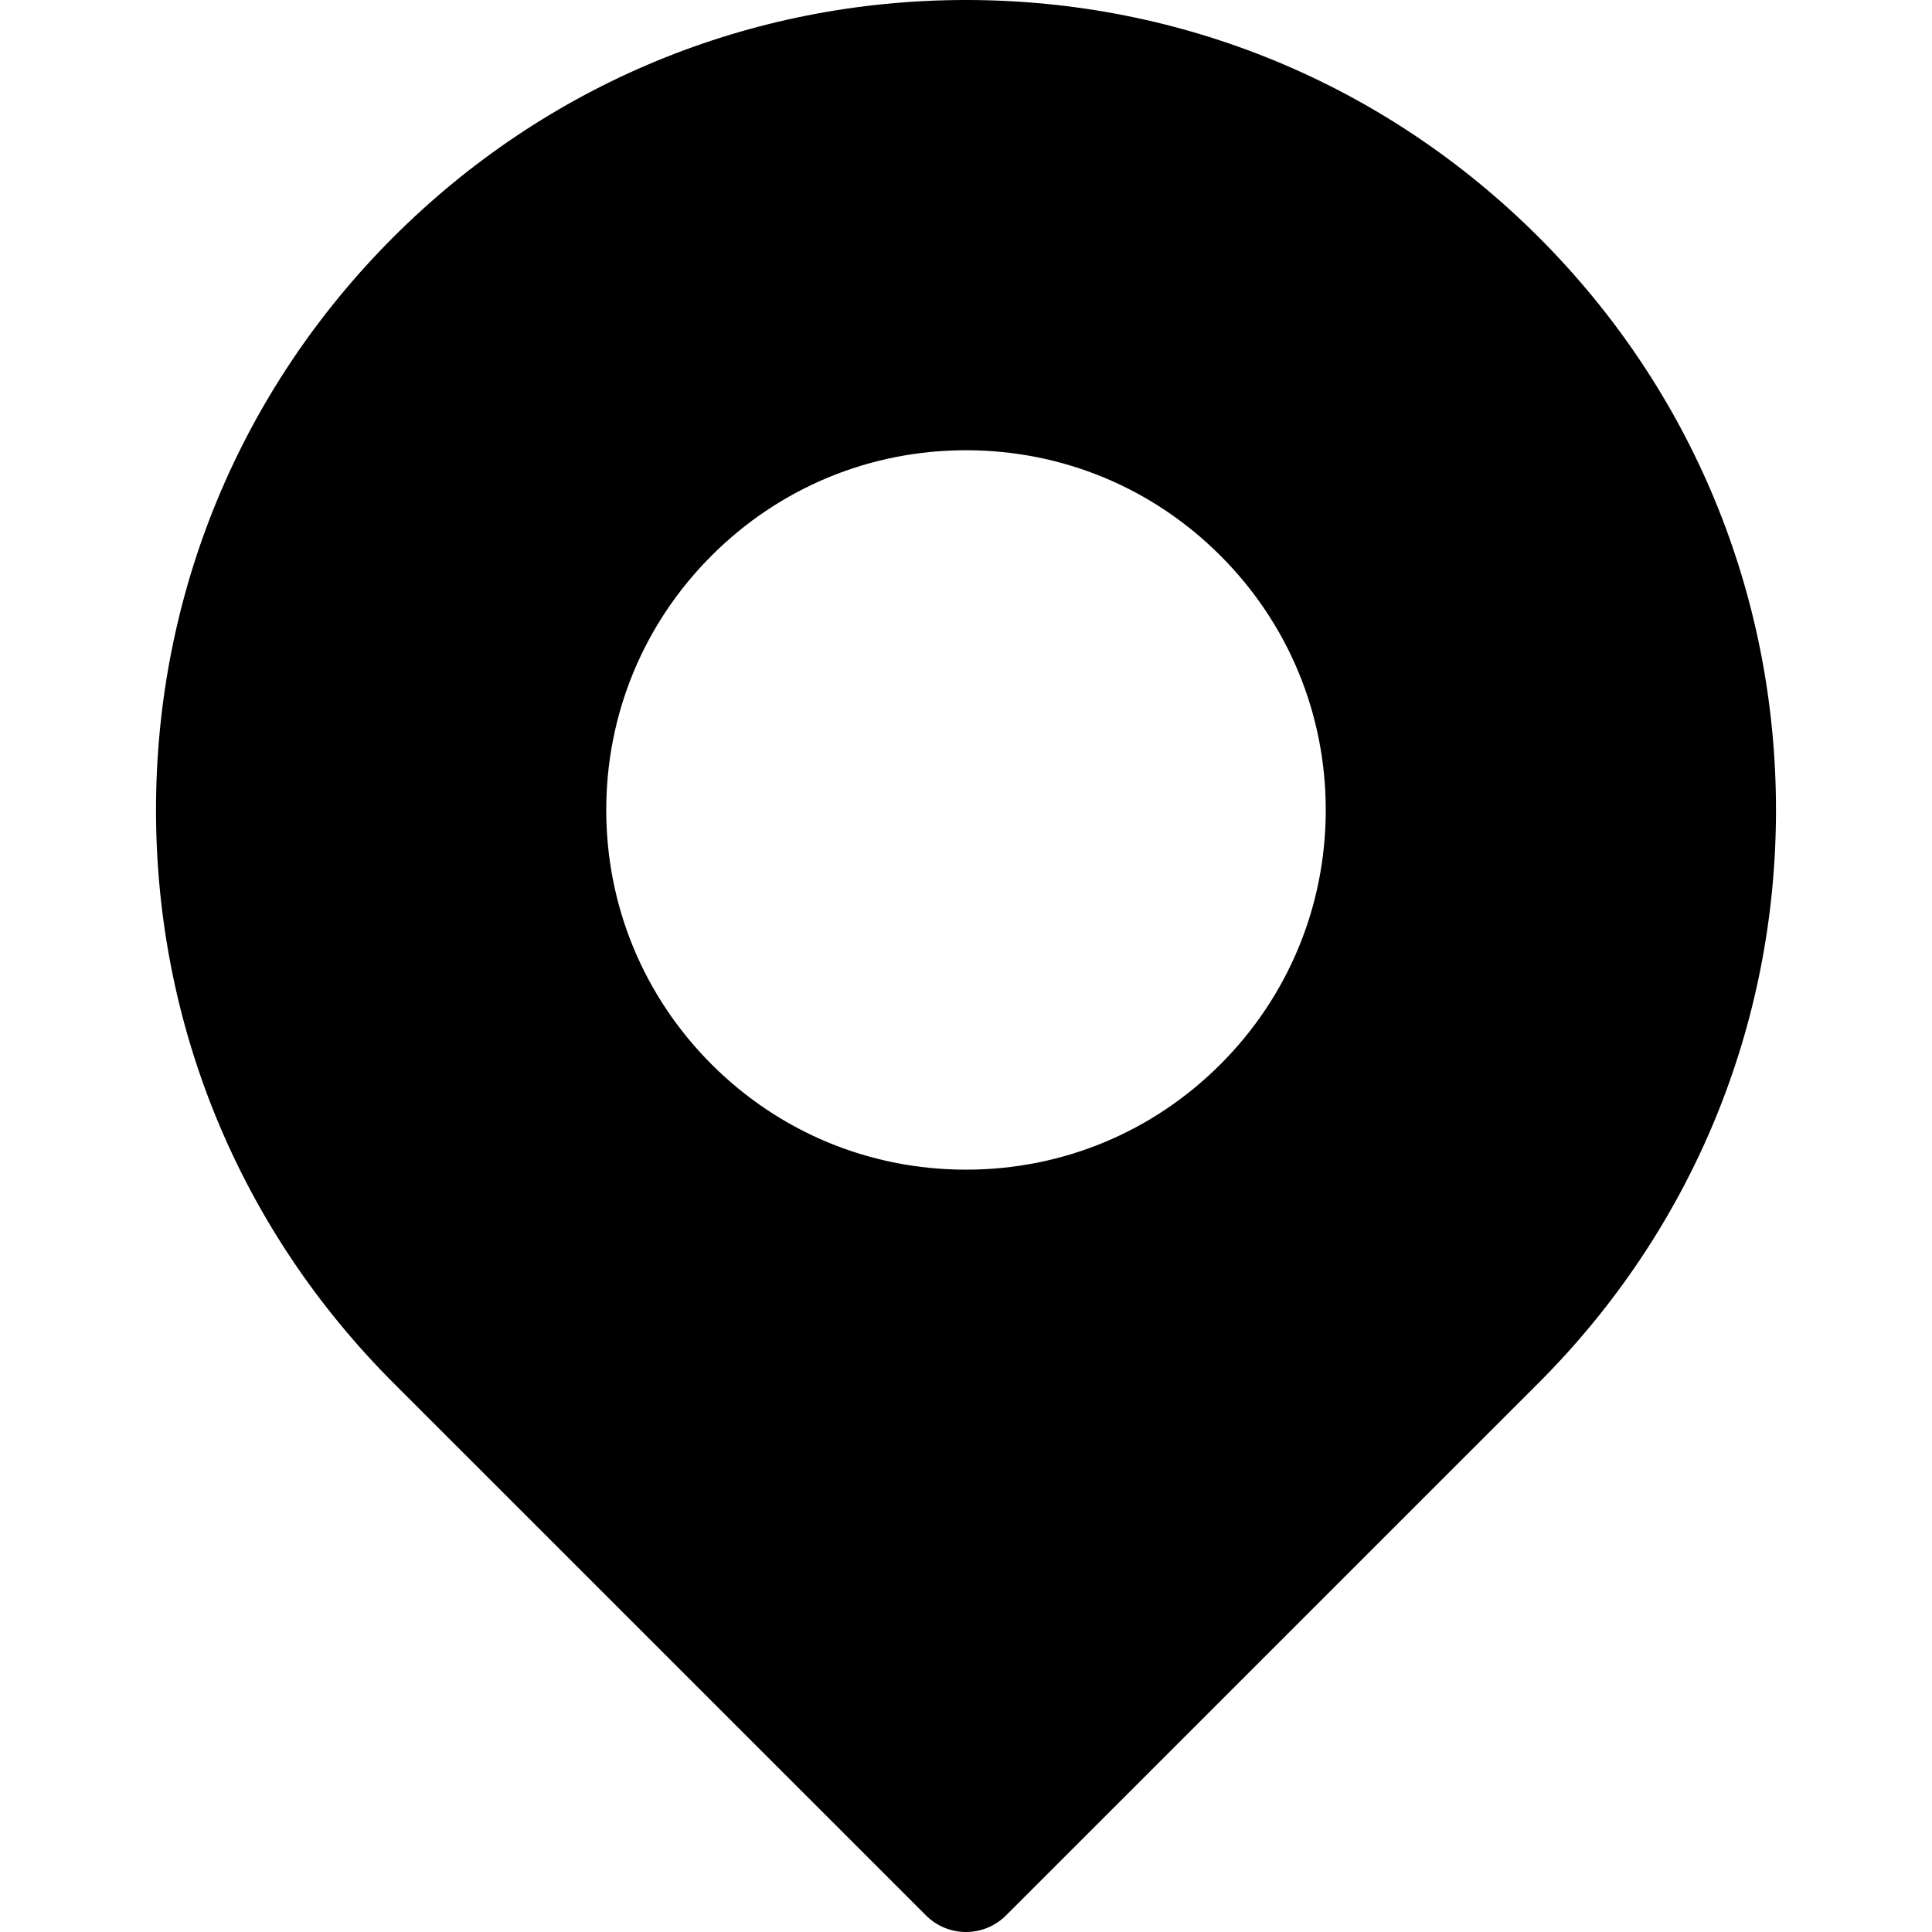 <svg width="24" height="24" viewBox="0 0 24 24" fill="none" xmlns="http://www.w3.org/2000/svg">
<path d="M19.115 2.947C17.214 1.047 14.688 0 12 0C9.312 0 6.786 1.047 4.885 2.947C2.985 4.848 1.938 7.374 1.938 10.062C1.938 12.749 2.985 15.276 4.885 17.177L11.503 23.794C11.64 23.931 11.82 24 12 24C12.18 24 12.36 23.931 12.497 23.794L19.115 17.177C21.015 15.276 22.062 12.749 22.062 10.062C22.062 7.374 21.015 4.847 19.115 2.947ZM15.16 13.222C14.316 14.066 13.194 14.53 12 14.53C10.806 14.53 9.684 14.066 8.84 13.222C7.996 12.378 7.531 11.255 7.531 10.062C7.531 8.868 7.996 7.746 8.84 6.902C9.684 6.058 10.806 5.593 12 5.593C13.194 5.593 14.316 6.058 15.16 6.902C16.004 7.746 16.469 8.868 16.469 10.062C16.469 11.255 16.004 12.378 15.16 13.222Z" fill="black"/>
</svg>
